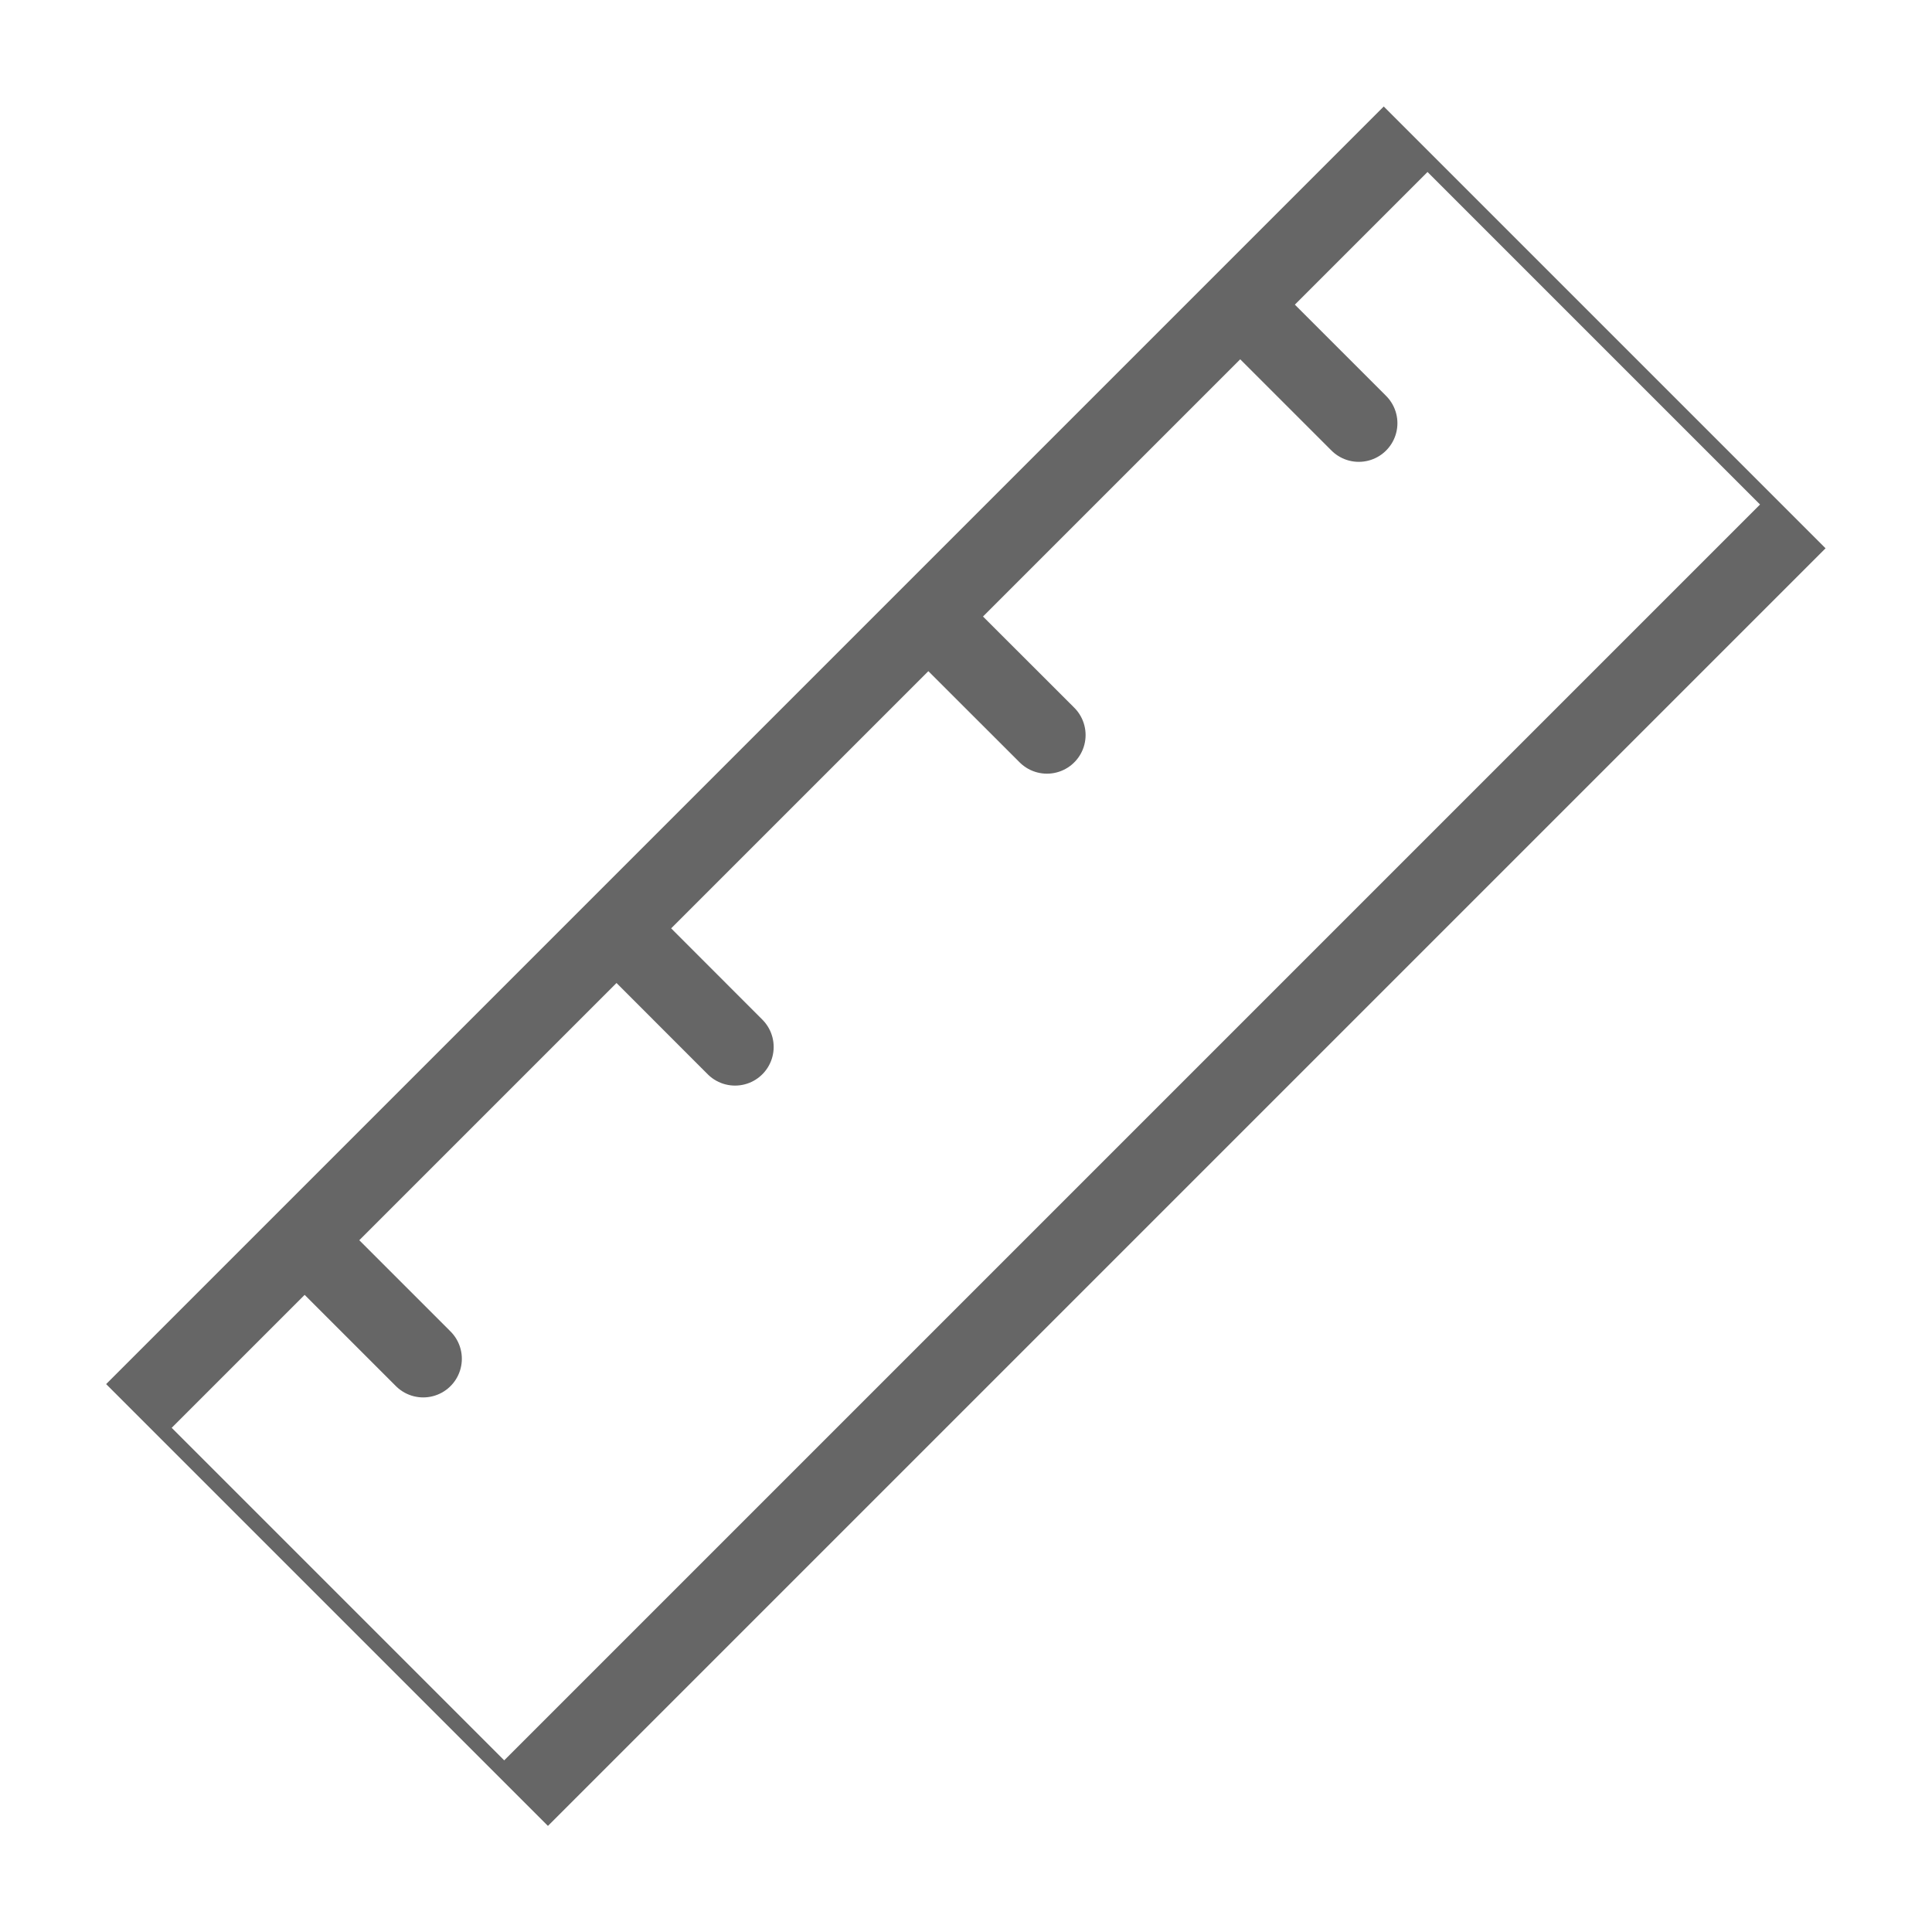<?xml version="1.0" encoding="utf-8"?>
<!-- Generator: Adobe Illustrator 16.0.0, SVG Export Plug-In . SVG Version: 6.00 Build 0)  -->
<!DOCTYPE svg PUBLIC "-//W3C//DTD SVG 1.1//EN" "http://www.w3.org/Graphics/SVG/1.1/DTD/svg11.dtd">
<svg version="1.1" id="Ebene_1" xmlns="http://www.w3.org/2000/svg" xmlns:xlink="http://www.w3.org/1999/xlink" x="0px" y="0px"
	 width="20px" height="20px" viewBox="0 0 20 20" enable-background="new 0 0 20 20" xml:space="preserve">
<g>
	<defs>
		<rect id="SVGID_1_" x="0.646" y="0.646" width="18.707" height="18.707"/>
	</defs>
	<clipPath id="SVGID_2_">
		<use xlink:href="#SVGID_1_"  overflow="visible"/>
	</clipPath>
	
		<rect x="7.166" y="0.406" transform="matrix(-0.707 -0.707 0.707 -0.707 9.999 24.142)" clip-path="url(#SVGID_2_)" fill="none" stroke="#666666" stroke-width="0.8" width="5.669" height="19.188"/>
</g>
<line fill="none" stroke="#666666" stroke-width="0.8" stroke-linecap="round" x1="3.351" y1="13.036" x2="4.381" y2="14.066"/>
<line fill="none" stroke="#666666" stroke-width="0.8" stroke-linecap="round" x1="6.58" y1="9.808" x2="7.609" y2="10.838"/>
<line fill="none" stroke="#666666" stroke-width="0.8" stroke-linecap="round" x1="9.808" y1="6.58" x2="10.838" y2="7.609"/>
<line fill="none" stroke="#666666" stroke-width="0.8" stroke-linecap="round" x1="13.036" y1="3.351" x2="14.066" y2="4.381"/>
</svg>
